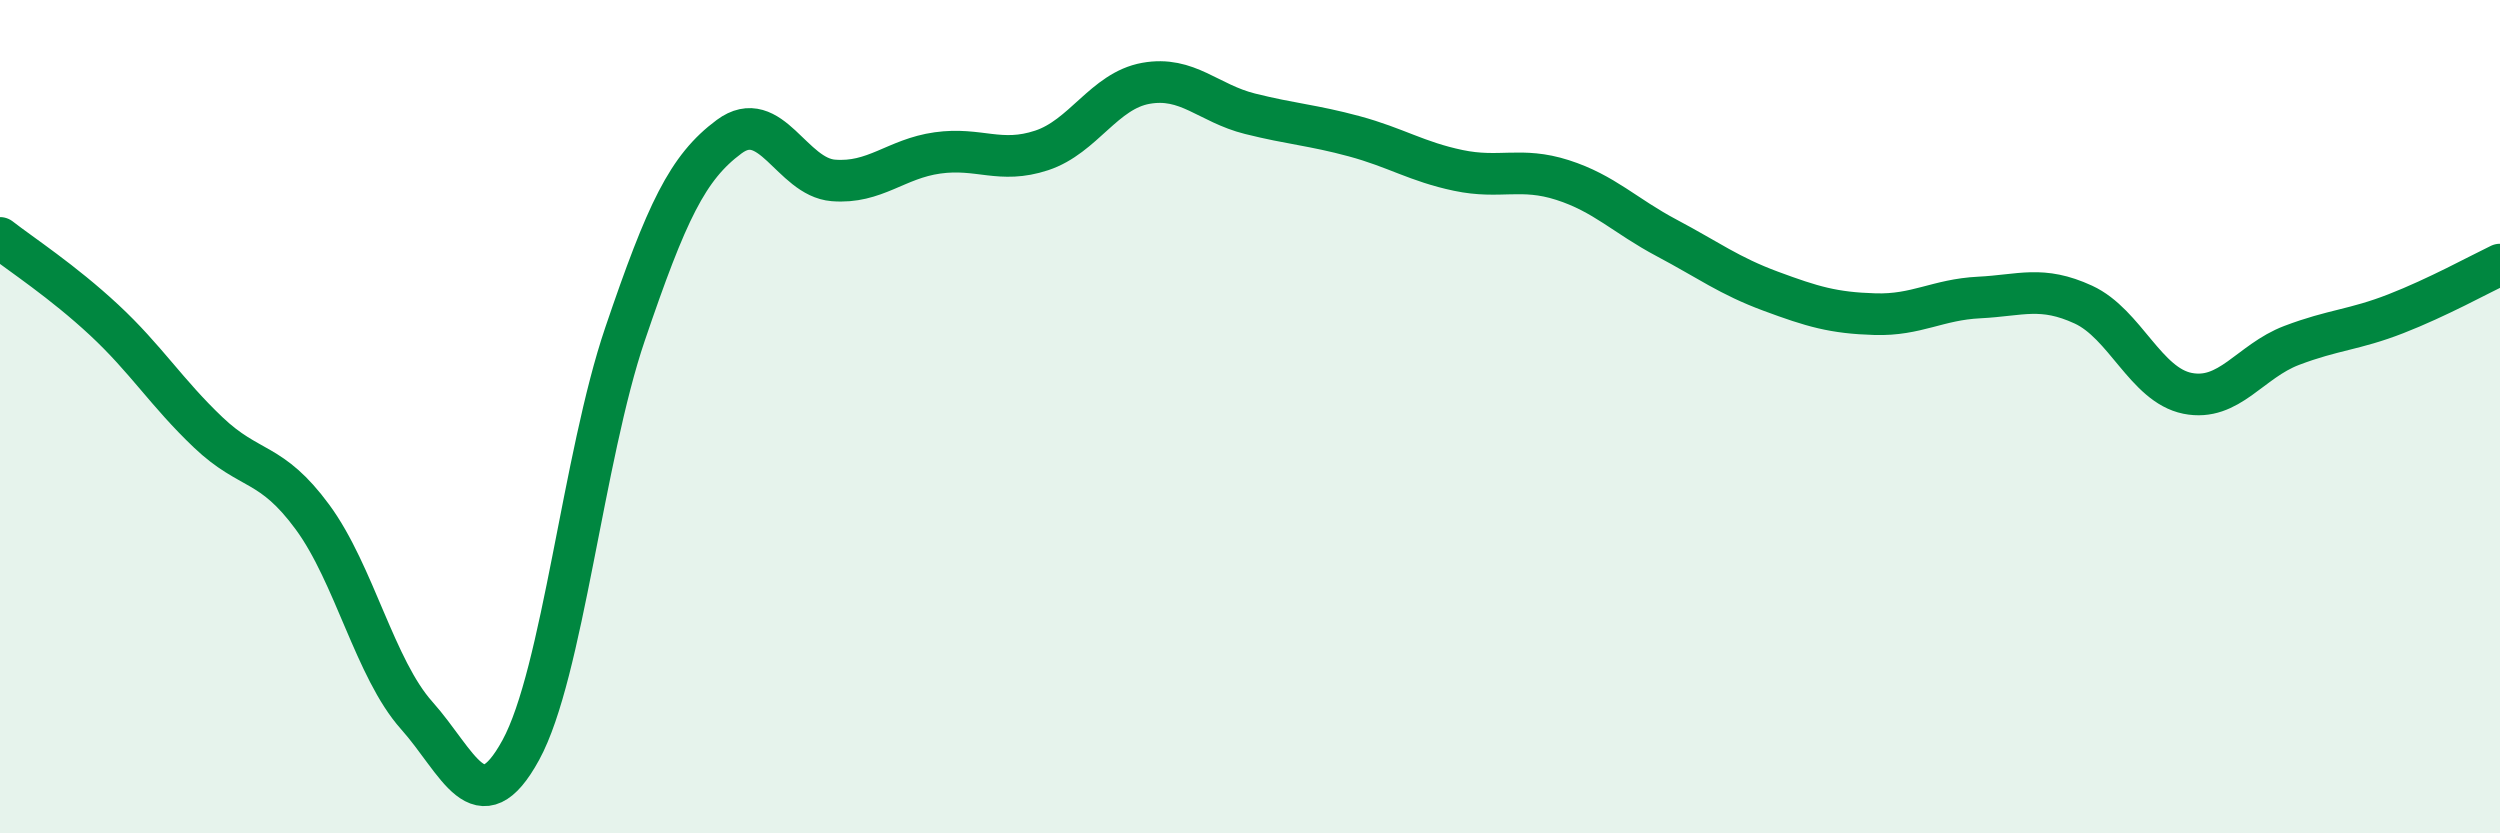 
    <svg width="60" height="20" viewBox="0 0 60 20" xmlns="http://www.w3.org/2000/svg">
      <path
        d="M 0,5.71 C 0.5,6.1 1.5,6.75 2.5,7.68 C 3.5,8.61 4,9.43 5,10.38 C 6,11.33 6.5,11.05 7.5,12.41 C 8.5,13.77 9,16.05 10,17.17 C 11,18.29 11.5,19.83 12.5,18 C 13.5,16.17 14,10.96 15,8.02 C 16,5.08 16.5,4.02 17.5,3.28 C 18.5,2.54 19,4.25 20,4.33 C 21,4.41 21.5,3.81 22.5,3.67 C 23.5,3.53 24,3.94 25,3.61 C 26,3.28 26.5,2.18 27.5,2 C 28.5,1.82 29,2.48 30,2.73 C 31,2.98 31.5,3 32.5,3.27 C 33.5,3.54 34,3.88 35,4.09 C 36,4.3 36.5,4 37.5,4.32 C 38.5,4.64 39,5.18 40,5.71 C 41,6.24 41.5,6.62 42.5,6.99 C 43.5,7.36 44,7.51 45,7.54 C 46,7.57 46.5,7.19 47.5,7.14 C 48.5,7.09 49,6.85 50,7.31 C 51,7.77 51.5,9.24 52.5,9.44 C 53.5,9.64 54,8.67 55,8.29 C 56,7.91 56.5,7.92 57.5,7.53 C 58.5,7.14 59.5,6.59 60,6.35L60 20L0 20Z"
        fill="#008740"
        opacity="0.1"
        stroke-linecap="round"
        stroke-linejoin="round"
      />
      <path
        d="M 0,5.71 C 0.5,6.1 1.5,6.75 2.5,7.68 C 3.5,8.61 4,9.43 5,10.38 C 6,11.33 6.5,11.05 7.5,12.41 C 8.5,13.77 9,16.05 10,17.17 C 11,18.29 11.5,19.83 12.5,18 C 13.5,16.17 14,10.96 15,8.02 C 16,5.08 16.5,4.02 17.5,3.28 C 18.5,2.54 19,4.25 20,4.33 C 21,4.41 21.5,3.81 22.5,3.67 C 23.5,3.53 24,3.94 25,3.61 C 26,3.28 26.5,2.18 27.5,2 C 28.5,1.82 29,2.48 30,2.73 C 31,2.98 31.5,3 32.5,3.27 C 33.5,3.54 34,3.88 35,4.09 C 36,4.3 36.5,4 37.5,4.32 C 38.5,4.64 39,5.18 40,5.71 C 41,6.24 41.5,6.62 42.5,6.99 C 43.5,7.36 44,7.51 45,7.54 C 46,7.57 46.5,7.19 47.5,7.14 C 48.5,7.09 49,6.85 50,7.31 C 51,7.77 51.5,9.24 52.5,9.44 C 53.5,9.64 54,8.67 55,8.29 C 56,7.91 56.5,7.92 57.5,7.53 C 58.5,7.14 59.5,6.59 60,6.35"
        stroke="#008740"
        stroke-width="1"
        fill="none"
        stroke-linecap="round"
        stroke-linejoin="round"
      />
    </svg>
  